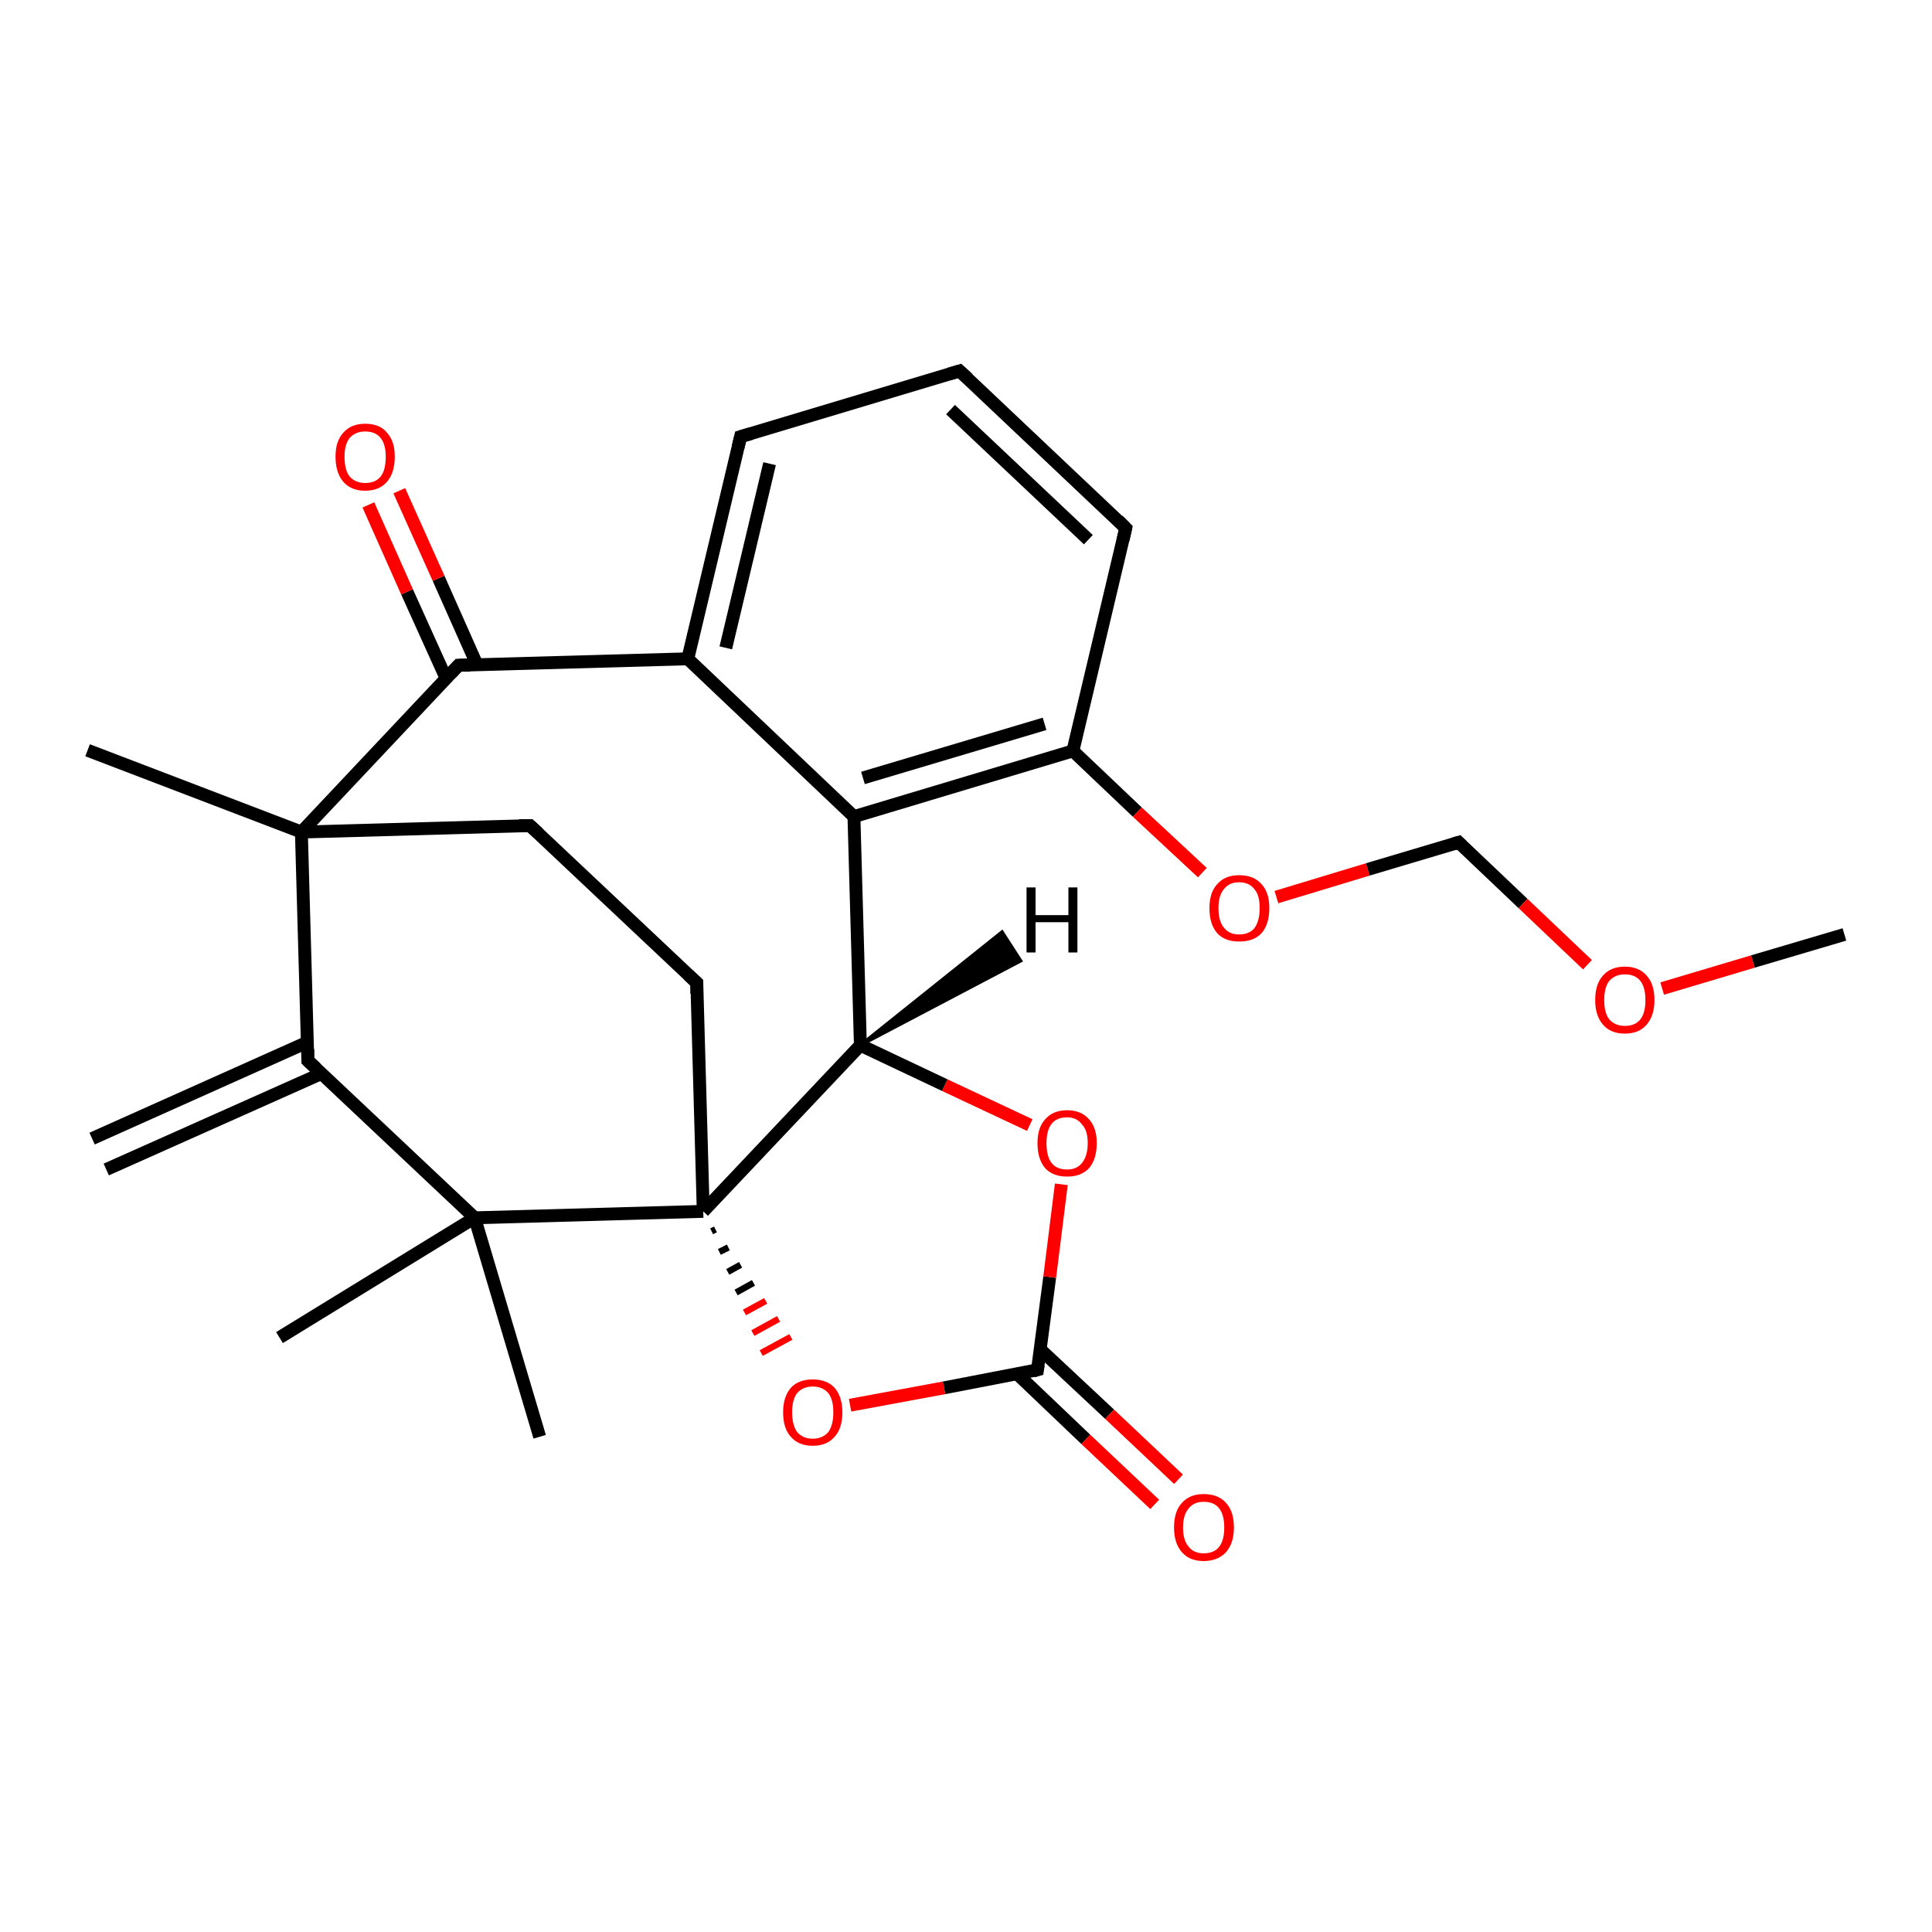 <?xml version='1.0' encoding='iso-8859-1'?>
<svg version='1.1' baseProfile='full'
              xmlns='http://www.w3.org/2000/svg'
                      xmlns:rdkit='http://www.rdkit.org/xml'
                      xmlns:xlink='http://www.w3.org/1999/xlink'
                  xml:space='preserve'
width='300px' height='300px' viewBox='0 0 300 300'>
<!-- END OF HEADER -->
<rect style='opacity:1.0;fill:#FFFFFF;stroke:none' width='300.0' height='300.0' x='0.0' y='0.0'> </rect>
<path class='bond-0 atom-0 atom-1' d='M 14.3,176.8 L 47.8,161.8' style='fill:none;fill-rule:evenodd;stroke:#000000;stroke-width:2.0px;stroke-linecap:butt;stroke-linejoin:miter;stroke-opacity:1' />
<path class='bond-0 atom-0 atom-1' d='M 16.5,181.6 L 49.9,166.7' style='fill:none;fill-rule:evenodd;stroke:#000000;stroke-width:2.0px;stroke-linecap:butt;stroke-linejoin:miter;stroke-opacity:1' />
<path class='bond-1 atom-1 atom-2' d='M 47.8,164.7 L 46.8,129.2' style='fill:none;fill-rule:evenodd;stroke:#000000;stroke-width:2.0px;stroke-linecap:butt;stroke-linejoin:miter;stroke-opacity:1' />
<path class='bond-2 atom-2 atom-3' d='M 46.8,129.2 L 13.6,116.5' style='fill:none;fill-rule:evenodd;stroke:#000000;stroke-width:2.0px;stroke-linecap:butt;stroke-linejoin:miter;stroke-opacity:1' />
<path class='bond-3 atom-2 atom-4' d='M 46.8,129.2 L 82.3,128.2' style='fill:none;fill-rule:evenodd;stroke:#000000;stroke-width:2.0px;stroke-linecap:butt;stroke-linejoin:miter;stroke-opacity:1' />
<path class='bond-4 atom-4 atom-5' d='M 82.3,128.2 L 108.2,152.6' style='fill:none;fill-rule:evenodd;stroke:#000000;stroke-width:2.0px;stroke-linecap:butt;stroke-linejoin:miter;stroke-opacity:1' />
<path class='bond-5 atom-5 atom-6' d='M 108.2,152.6 L 109.2,188.1' style='fill:none;fill-rule:evenodd;stroke:#000000;stroke-width:2.0px;stroke-linecap:butt;stroke-linejoin:miter;stroke-opacity:1' />
<path class='bond-6 atom-6 atom-7' d='M 110.5,191.2 L 111.1,190.9' style='fill:none;fill-rule:evenodd;stroke:#000000;stroke-width:1.0px;stroke-linecap:butt;stroke-linejoin:miter;stroke-opacity:1' />
<path class='bond-6 atom-6 atom-7' d='M 111.7,194.4 L 113.1,193.7' style='fill:none;fill-rule:evenodd;stroke:#000000;stroke-width:1.0px;stroke-linecap:butt;stroke-linejoin:miter;stroke-opacity:1' />
<path class='bond-6 atom-6 atom-7' d='M 113.0,197.5 L 115.0,196.4' style='fill:none;fill-rule:evenodd;stroke:#000000;stroke-width:1.0px;stroke-linecap:butt;stroke-linejoin:miter;stroke-opacity:1' />
<path class='bond-6 atom-6 atom-7' d='M 114.3,200.7 L 117.0,199.2' style='fill:none;fill-rule:evenodd;stroke:#000000;stroke-width:1.0px;stroke-linecap:butt;stroke-linejoin:miter;stroke-opacity:1' />
<path class='bond-6 atom-6 atom-7' d='M 115.6,203.8 L 118.9,202.0' style='fill:none;fill-rule:evenodd;stroke:#FF0000;stroke-width:1.0px;stroke-linecap:butt;stroke-linejoin:miter;stroke-opacity:1' />
<path class='bond-6 atom-6 atom-7' d='M 116.9,207.0 L 120.9,204.8' style='fill:none;fill-rule:evenodd;stroke:#FF0000;stroke-width:1.0px;stroke-linecap:butt;stroke-linejoin:miter;stroke-opacity:1' />
<path class='bond-6 atom-6 atom-7' d='M 118.2,210.1 L 122.8,207.6' style='fill:none;fill-rule:evenodd;stroke:#FF0000;stroke-width:1.0px;stroke-linecap:butt;stroke-linejoin:miter;stroke-opacity:1' />
<path class='bond-7 atom-7 atom-8' d='M 132.0,218.2 L 146.6,215.5' style='fill:none;fill-rule:evenodd;stroke:#FF0000;stroke-width:2.0px;stroke-linecap:butt;stroke-linejoin:miter;stroke-opacity:1' />
<path class='bond-7 atom-7 atom-8' d='M 146.6,215.5 L 161.1,212.7' style='fill:none;fill-rule:evenodd;stroke:#000000;stroke-width:2.0px;stroke-linecap:butt;stroke-linejoin:miter;stroke-opacity:1' />
<path class='bond-8 atom-8 atom-9' d='M 157.9,213.3 L 168.6,223.5' style='fill:none;fill-rule:evenodd;stroke:#000000;stroke-width:2.0px;stroke-linecap:butt;stroke-linejoin:miter;stroke-opacity:1' />
<path class='bond-8 atom-8 atom-9' d='M 168.6,223.5 L 179.3,233.6' style='fill:none;fill-rule:evenodd;stroke:#FF0000;stroke-width:2.0px;stroke-linecap:butt;stroke-linejoin:miter;stroke-opacity:1' />
<path class='bond-8 atom-8 atom-9' d='M 161.5,209.5 L 172.3,219.6' style='fill:none;fill-rule:evenodd;stroke:#000000;stroke-width:2.0px;stroke-linecap:butt;stroke-linejoin:miter;stroke-opacity:1' />
<path class='bond-8 atom-8 atom-9' d='M 172.3,219.6 L 183.0,229.7' style='fill:none;fill-rule:evenodd;stroke:#FF0000;stroke-width:2.0px;stroke-linecap:butt;stroke-linejoin:miter;stroke-opacity:1' />
<path class='bond-9 atom-8 atom-10' d='M 161.1,212.7 L 163.0,198.3' style='fill:none;fill-rule:evenodd;stroke:#000000;stroke-width:2.0px;stroke-linecap:butt;stroke-linejoin:miter;stroke-opacity:1' />
<path class='bond-9 atom-8 atom-10' d='M 163.0,198.3 L 164.8,183.9' style='fill:none;fill-rule:evenodd;stroke:#FF0000;stroke-width:2.0px;stroke-linecap:butt;stroke-linejoin:miter;stroke-opacity:1' />
<path class='bond-10 atom-10 atom-11' d='M 159.9,174.7 L 146.7,168.5' style='fill:none;fill-rule:evenodd;stroke:#FF0000;stroke-width:2.0px;stroke-linecap:butt;stroke-linejoin:miter;stroke-opacity:1' />
<path class='bond-10 atom-10 atom-11' d='M 146.7,168.5 L 133.6,162.3' style='fill:none;fill-rule:evenodd;stroke:#000000;stroke-width:2.0px;stroke-linecap:butt;stroke-linejoin:miter;stroke-opacity:1' />
<path class='bond-11 atom-11 atom-12' d='M 133.6,162.3 L 132.6,126.8' style='fill:none;fill-rule:evenodd;stroke:#000000;stroke-width:2.0px;stroke-linecap:butt;stroke-linejoin:miter;stroke-opacity:1' />
<path class='bond-12 atom-12 atom-13' d='M 132.6,126.8 L 166.6,116.6' style='fill:none;fill-rule:evenodd;stroke:#000000;stroke-width:2.0px;stroke-linecap:butt;stroke-linejoin:miter;stroke-opacity:1' />
<path class='bond-12 atom-12 atom-13' d='M 134.0,120.8 L 162.2,112.4' style='fill:none;fill-rule:evenodd;stroke:#000000;stroke-width:2.0px;stroke-linecap:butt;stroke-linejoin:miter;stroke-opacity:1' />
<path class='bond-13 atom-13 atom-14' d='M 166.6,116.6 L 176.6,126.1' style='fill:none;fill-rule:evenodd;stroke:#000000;stroke-width:2.0px;stroke-linecap:butt;stroke-linejoin:miter;stroke-opacity:1' />
<path class='bond-13 atom-13 atom-14' d='M 176.6,126.1 L 186.7,135.5' style='fill:none;fill-rule:evenodd;stroke:#FF0000;stroke-width:2.0px;stroke-linecap:butt;stroke-linejoin:miter;stroke-opacity:1' />
<path class='bond-14 atom-14 atom-15' d='M 198.2,139.3 L 212.4,135.0' style='fill:none;fill-rule:evenodd;stroke:#FF0000;stroke-width:2.0px;stroke-linecap:butt;stroke-linejoin:miter;stroke-opacity:1' />
<path class='bond-14 atom-14 atom-15' d='M 212.4,135.0 L 226.5,130.8' style='fill:none;fill-rule:evenodd;stroke:#000000;stroke-width:2.0px;stroke-linecap:butt;stroke-linejoin:miter;stroke-opacity:1' />
<path class='bond-15 atom-15 atom-16' d='M 226.5,130.8 L 236.5,140.3' style='fill:none;fill-rule:evenodd;stroke:#000000;stroke-width:2.0px;stroke-linecap:butt;stroke-linejoin:miter;stroke-opacity:1' />
<path class='bond-15 atom-15 atom-16' d='M 236.5,140.3 L 246.5,149.8' style='fill:none;fill-rule:evenodd;stroke:#FF0000;stroke-width:2.0px;stroke-linecap:butt;stroke-linejoin:miter;stroke-opacity:1' />
<path class='bond-16 atom-16 atom-17' d='M 258.1,153.5 L 272.2,149.3' style='fill:none;fill-rule:evenodd;stroke:#FF0000;stroke-width:2.0px;stroke-linecap:butt;stroke-linejoin:miter;stroke-opacity:1' />
<path class='bond-16 atom-16 atom-17' d='M 272.2,149.3 L 286.4,145.1' style='fill:none;fill-rule:evenodd;stroke:#000000;stroke-width:2.0px;stroke-linecap:butt;stroke-linejoin:miter;stroke-opacity:1' />
<path class='bond-17 atom-13 atom-18' d='M 166.6,116.6 L 174.8,82.0' style='fill:none;fill-rule:evenodd;stroke:#000000;stroke-width:2.0px;stroke-linecap:butt;stroke-linejoin:miter;stroke-opacity:1' />
<path class='bond-18 atom-18 atom-19' d='M 174.8,82.0 L 149.0,57.6' style='fill:none;fill-rule:evenodd;stroke:#000000;stroke-width:2.0px;stroke-linecap:butt;stroke-linejoin:miter;stroke-opacity:1' />
<path class='bond-18 atom-18 atom-19' d='M 169.0,83.8 L 147.6,63.6' style='fill:none;fill-rule:evenodd;stroke:#000000;stroke-width:2.0px;stroke-linecap:butt;stroke-linejoin:miter;stroke-opacity:1' />
<path class='bond-19 atom-19 atom-20' d='M 149.0,57.6 L 115.0,67.8' style='fill:none;fill-rule:evenodd;stroke:#000000;stroke-width:2.0px;stroke-linecap:butt;stroke-linejoin:miter;stroke-opacity:1' />
<path class='bond-20 atom-20 atom-21' d='M 115.0,67.8 L 106.8,102.3' style='fill:none;fill-rule:evenodd;stroke:#000000;stroke-width:2.0px;stroke-linecap:butt;stroke-linejoin:miter;stroke-opacity:1' />
<path class='bond-20 atom-20 atom-21' d='M 119.5,72.0 L 112.7,100.6' style='fill:none;fill-rule:evenodd;stroke:#000000;stroke-width:2.0px;stroke-linecap:butt;stroke-linejoin:miter;stroke-opacity:1' />
<path class='bond-21 atom-21 atom-22' d='M 106.8,102.3 L 71.2,103.3' style='fill:none;fill-rule:evenodd;stroke:#000000;stroke-width:2.0px;stroke-linecap:butt;stroke-linejoin:miter;stroke-opacity:1' />
<path class='bond-22 atom-22 atom-23' d='M 74.1,103.3 L 68.1,89.8' style='fill:none;fill-rule:evenodd;stroke:#000000;stroke-width:2.0px;stroke-linecap:butt;stroke-linejoin:miter;stroke-opacity:1' />
<path class='bond-22 atom-22 atom-23' d='M 68.1,89.8 L 62.0,76.2' style='fill:none;fill-rule:evenodd;stroke:#FF0000;stroke-width:2.0px;stroke-linecap:butt;stroke-linejoin:miter;stroke-opacity:1' />
<path class='bond-22 atom-22 atom-23' d='M 69.3,105.4 L 63.2,91.9' style='fill:none;fill-rule:evenodd;stroke:#000000;stroke-width:2.0px;stroke-linecap:butt;stroke-linejoin:miter;stroke-opacity:1' />
<path class='bond-22 atom-22 atom-23' d='M 63.2,91.9 L 57.2,78.4' style='fill:none;fill-rule:evenodd;stroke:#FF0000;stroke-width:2.0px;stroke-linecap:butt;stroke-linejoin:miter;stroke-opacity:1' />
<path class='bond-23 atom-6 atom-24' d='M 109.2,188.1 L 73.7,189.1' style='fill:none;fill-rule:evenodd;stroke:#000000;stroke-width:2.0px;stroke-linecap:butt;stroke-linejoin:miter;stroke-opacity:1' />
<path class='bond-24 atom-24 atom-25' d='M 73.7,189.1 L 83.8,223.1' style='fill:none;fill-rule:evenodd;stroke:#000000;stroke-width:2.0px;stroke-linecap:butt;stroke-linejoin:miter;stroke-opacity:1' />
<path class='bond-25 atom-24 atom-26' d='M 73.7,189.1 L 43.4,207.7' style='fill:none;fill-rule:evenodd;stroke:#000000;stroke-width:2.0px;stroke-linecap:butt;stroke-linejoin:miter;stroke-opacity:1' />
<path class='bond-26 atom-24 atom-1' d='M 73.7,189.1 L 47.8,164.7' style='fill:none;fill-rule:evenodd;stroke:#000000;stroke-width:2.0px;stroke-linecap:butt;stroke-linejoin:miter;stroke-opacity:1' />
<path class='bond-27 atom-22 atom-2' d='M 71.2,103.3 L 46.8,129.2' style='fill:none;fill-rule:evenodd;stroke:#000000;stroke-width:2.0px;stroke-linecap:butt;stroke-linejoin:miter;stroke-opacity:1' />
<path class='bond-28 atom-11 atom-6' d='M 133.6,162.3 L 109.2,188.1' style='fill:none;fill-rule:evenodd;stroke:#000000;stroke-width:2.0px;stroke-linecap:butt;stroke-linejoin:miter;stroke-opacity:1' />
<path class='bond-29 atom-21 atom-12' d='M 106.8,102.3 L 132.6,126.8' style='fill:none;fill-rule:evenodd;stroke:#000000;stroke-width:2.0px;stroke-linecap:butt;stroke-linejoin:miter;stroke-opacity:1' />
<path class='bond-30 atom-11 atom-27' d='M 133.6,162.3 L 155.6,144.7 L 158.5,149.2 Z' style='fill:#000000;fill-rule:evenodd;fill-opacity:1;stroke:#000000;stroke-width:0.5px;stroke-linecap:butt;stroke-linejoin:miter;stroke-opacity:1;' />
<path d='M 47.8,162.9 L 47.8,164.7 L 49.1,165.9' style='fill:none;stroke:#000000;stroke-width:2.0px;stroke-linecap:butt;stroke-linejoin:miter;stroke-opacity:1;' />
<path d='M 80.6,128.2 L 82.3,128.2 L 83.6,129.4' style='fill:none;stroke:#000000;stroke-width:2.0px;stroke-linecap:butt;stroke-linejoin:miter;stroke-opacity:1;' />
<path d='M 106.9,151.4 L 108.2,152.6 L 108.2,154.3' style='fill:none;stroke:#000000;stroke-width:2.0px;stroke-linecap:butt;stroke-linejoin:miter;stroke-opacity:1;' />
<path d='M 160.4,212.9 L 161.1,212.7 L 161.2,212.0' style='fill:none;stroke:#000000;stroke-width:2.0px;stroke-linecap:butt;stroke-linejoin:miter;stroke-opacity:1;' />
<path d='M 225.8,131.0 L 226.5,130.8 L 227.0,131.3' style='fill:none;stroke:#000000;stroke-width:2.0px;stroke-linecap:butt;stroke-linejoin:miter;stroke-opacity:1;' />
<path d='M 174.4,83.8 L 174.8,82.0 L 173.6,80.8' style='fill:none;stroke:#000000;stroke-width:2.0px;stroke-linecap:butt;stroke-linejoin:miter;stroke-opacity:1;' />
<path d='M 150.3,58.8 L 149.0,57.6 L 147.3,58.1' style='fill:none;stroke:#000000;stroke-width:2.0px;stroke-linecap:butt;stroke-linejoin:miter;stroke-opacity:1;' />
<path d='M 116.7,67.3 L 115.0,67.8 L 114.6,69.5' style='fill:none;stroke:#000000;stroke-width:2.0px;stroke-linecap:butt;stroke-linejoin:miter;stroke-opacity:1;' />
<path d='M 73.0,103.3 L 71.2,103.3 L 70.0,104.6' style='fill:none;stroke:#000000;stroke-width:2.0px;stroke-linecap:butt;stroke-linejoin:miter;stroke-opacity:1;' />
<path class='atom-7' d='M 121.6 219.3
Q 121.6 216.9, 122.8 215.5
Q 124.0 214.2, 126.2 214.2
Q 128.4 214.2, 129.6 215.5
Q 130.8 216.9, 130.8 219.3
Q 130.8 221.8, 129.6 223.1
Q 128.4 224.5, 126.2 224.5
Q 124.0 224.5, 122.8 223.1
Q 121.6 221.8, 121.6 219.3
M 126.2 223.4
Q 127.7 223.4, 128.6 222.4
Q 129.4 221.3, 129.4 219.3
Q 129.4 217.3, 128.6 216.3
Q 127.7 215.3, 126.2 215.3
Q 124.7 215.3, 123.8 216.3
Q 123.0 217.3, 123.0 219.3
Q 123.0 221.3, 123.8 222.4
Q 124.7 223.4, 126.2 223.4
' fill='#FF0000'/>
<path class='atom-9' d='M 182.3 237.2
Q 182.3 234.7, 183.5 233.4
Q 184.7 232.0, 186.9 232.0
Q 189.2 232.0, 190.4 233.4
Q 191.6 234.7, 191.6 237.2
Q 191.6 239.6, 190.4 241.0
Q 189.1 242.4, 186.9 242.4
Q 184.7 242.4, 183.5 241.0
Q 182.3 239.6, 182.3 237.2
M 186.9 241.2
Q 188.5 241.2, 189.3 240.2
Q 190.1 239.2, 190.1 237.2
Q 190.1 235.2, 189.3 234.2
Q 188.5 233.2, 186.9 233.2
Q 185.4 233.2, 184.6 234.2
Q 183.7 235.2, 183.7 237.2
Q 183.7 239.2, 184.6 240.2
Q 185.4 241.2, 186.9 241.2
' fill='#FF0000'/>
<path class='atom-10' d='M 161.1 177.5
Q 161.1 175.1, 162.3 173.8
Q 163.5 172.4, 165.7 172.4
Q 167.9 172.4, 169.1 173.8
Q 170.3 175.1, 170.3 177.5
Q 170.3 180.0, 169.1 181.4
Q 167.9 182.7, 165.7 182.7
Q 163.5 182.7, 162.3 181.4
Q 161.1 180.0, 161.1 177.5
M 165.7 181.6
Q 167.2 181.6, 168.0 180.6
Q 168.9 179.5, 168.9 177.5
Q 168.9 175.5, 168.0 174.6
Q 167.2 173.5, 165.7 173.5
Q 164.1 173.5, 163.3 174.5
Q 162.5 175.5, 162.5 177.5
Q 162.5 179.6, 163.3 180.6
Q 164.1 181.6, 165.7 181.6
' fill='#FF0000'/>
<path class='atom-14' d='M 187.8 141.0
Q 187.8 138.6, 189.0 137.3
Q 190.2 135.9, 192.4 135.9
Q 194.7 135.9, 195.9 137.3
Q 197.1 138.6, 197.1 141.0
Q 197.1 143.5, 195.9 144.9
Q 194.7 146.2, 192.4 146.2
Q 190.2 146.2, 189.0 144.9
Q 187.8 143.5, 187.8 141.0
M 192.4 145.1
Q 194.0 145.1, 194.8 144.1
Q 195.6 143.0, 195.6 141.0
Q 195.6 139.0, 194.8 138.1
Q 194.0 137.0, 192.4 137.0
Q 190.9 137.0, 190.1 138.0
Q 189.2 139.0, 189.2 141.0
Q 189.2 143.1, 190.1 144.1
Q 190.9 145.1, 192.4 145.1
' fill='#FF0000'/>
<path class='atom-16' d='M 247.7 155.3
Q 247.7 152.8, 248.9 151.5
Q 250.1 150.1, 252.3 150.1
Q 254.5 150.1, 255.7 151.5
Q 256.9 152.8, 256.9 155.3
Q 256.9 157.7, 255.7 159.1
Q 254.5 160.5, 252.3 160.5
Q 250.1 160.5, 248.9 159.1
Q 247.7 157.7, 247.7 155.3
M 252.3 159.3
Q 253.9 159.3, 254.7 158.3
Q 255.5 157.3, 255.5 155.3
Q 255.5 153.3, 254.7 152.3
Q 253.9 151.3, 252.3 151.3
Q 250.8 151.3, 249.9 152.3
Q 249.1 153.3, 249.1 155.3
Q 249.1 157.3, 249.9 158.3
Q 250.8 159.3, 252.3 159.3
' fill='#FF0000'/>
<path class='atom-23' d='M 52.1 70.9
Q 52.1 68.5, 53.3 67.2
Q 54.5 65.8, 56.7 65.8
Q 59.0 65.8, 60.1 67.2
Q 61.3 68.5, 61.3 70.9
Q 61.3 73.4, 60.1 74.8
Q 58.9 76.2, 56.7 76.2
Q 54.5 76.2, 53.3 74.8
Q 52.1 73.4, 52.1 70.9
M 56.7 75.0
Q 58.3 75.0, 59.1 74.0
Q 59.9 73.0, 59.9 70.9
Q 59.9 69.0, 59.1 68.0
Q 58.3 67.0, 56.7 67.0
Q 55.2 67.0, 54.3 68.0
Q 53.5 69.0, 53.5 70.9
Q 53.5 73.0, 54.3 74.0
Q 55.2 75.0, 56.7 75.0
' fill='#FF0000'/>
<path class='atom-27' d='M 159.4 137.8
L 160.8 137.8
L 160.8 142.1
L 165.9 142.1
L 165.9 137.8
L 167.3 137.8
L 167.3 147.9
L 165.9 147.9
L 165.9 143.2
L 160.8 143.2
L 160.8 147.9
L 159.4 147.9
L 159.4 137.8
' fill='#000000'/>
</svg>

